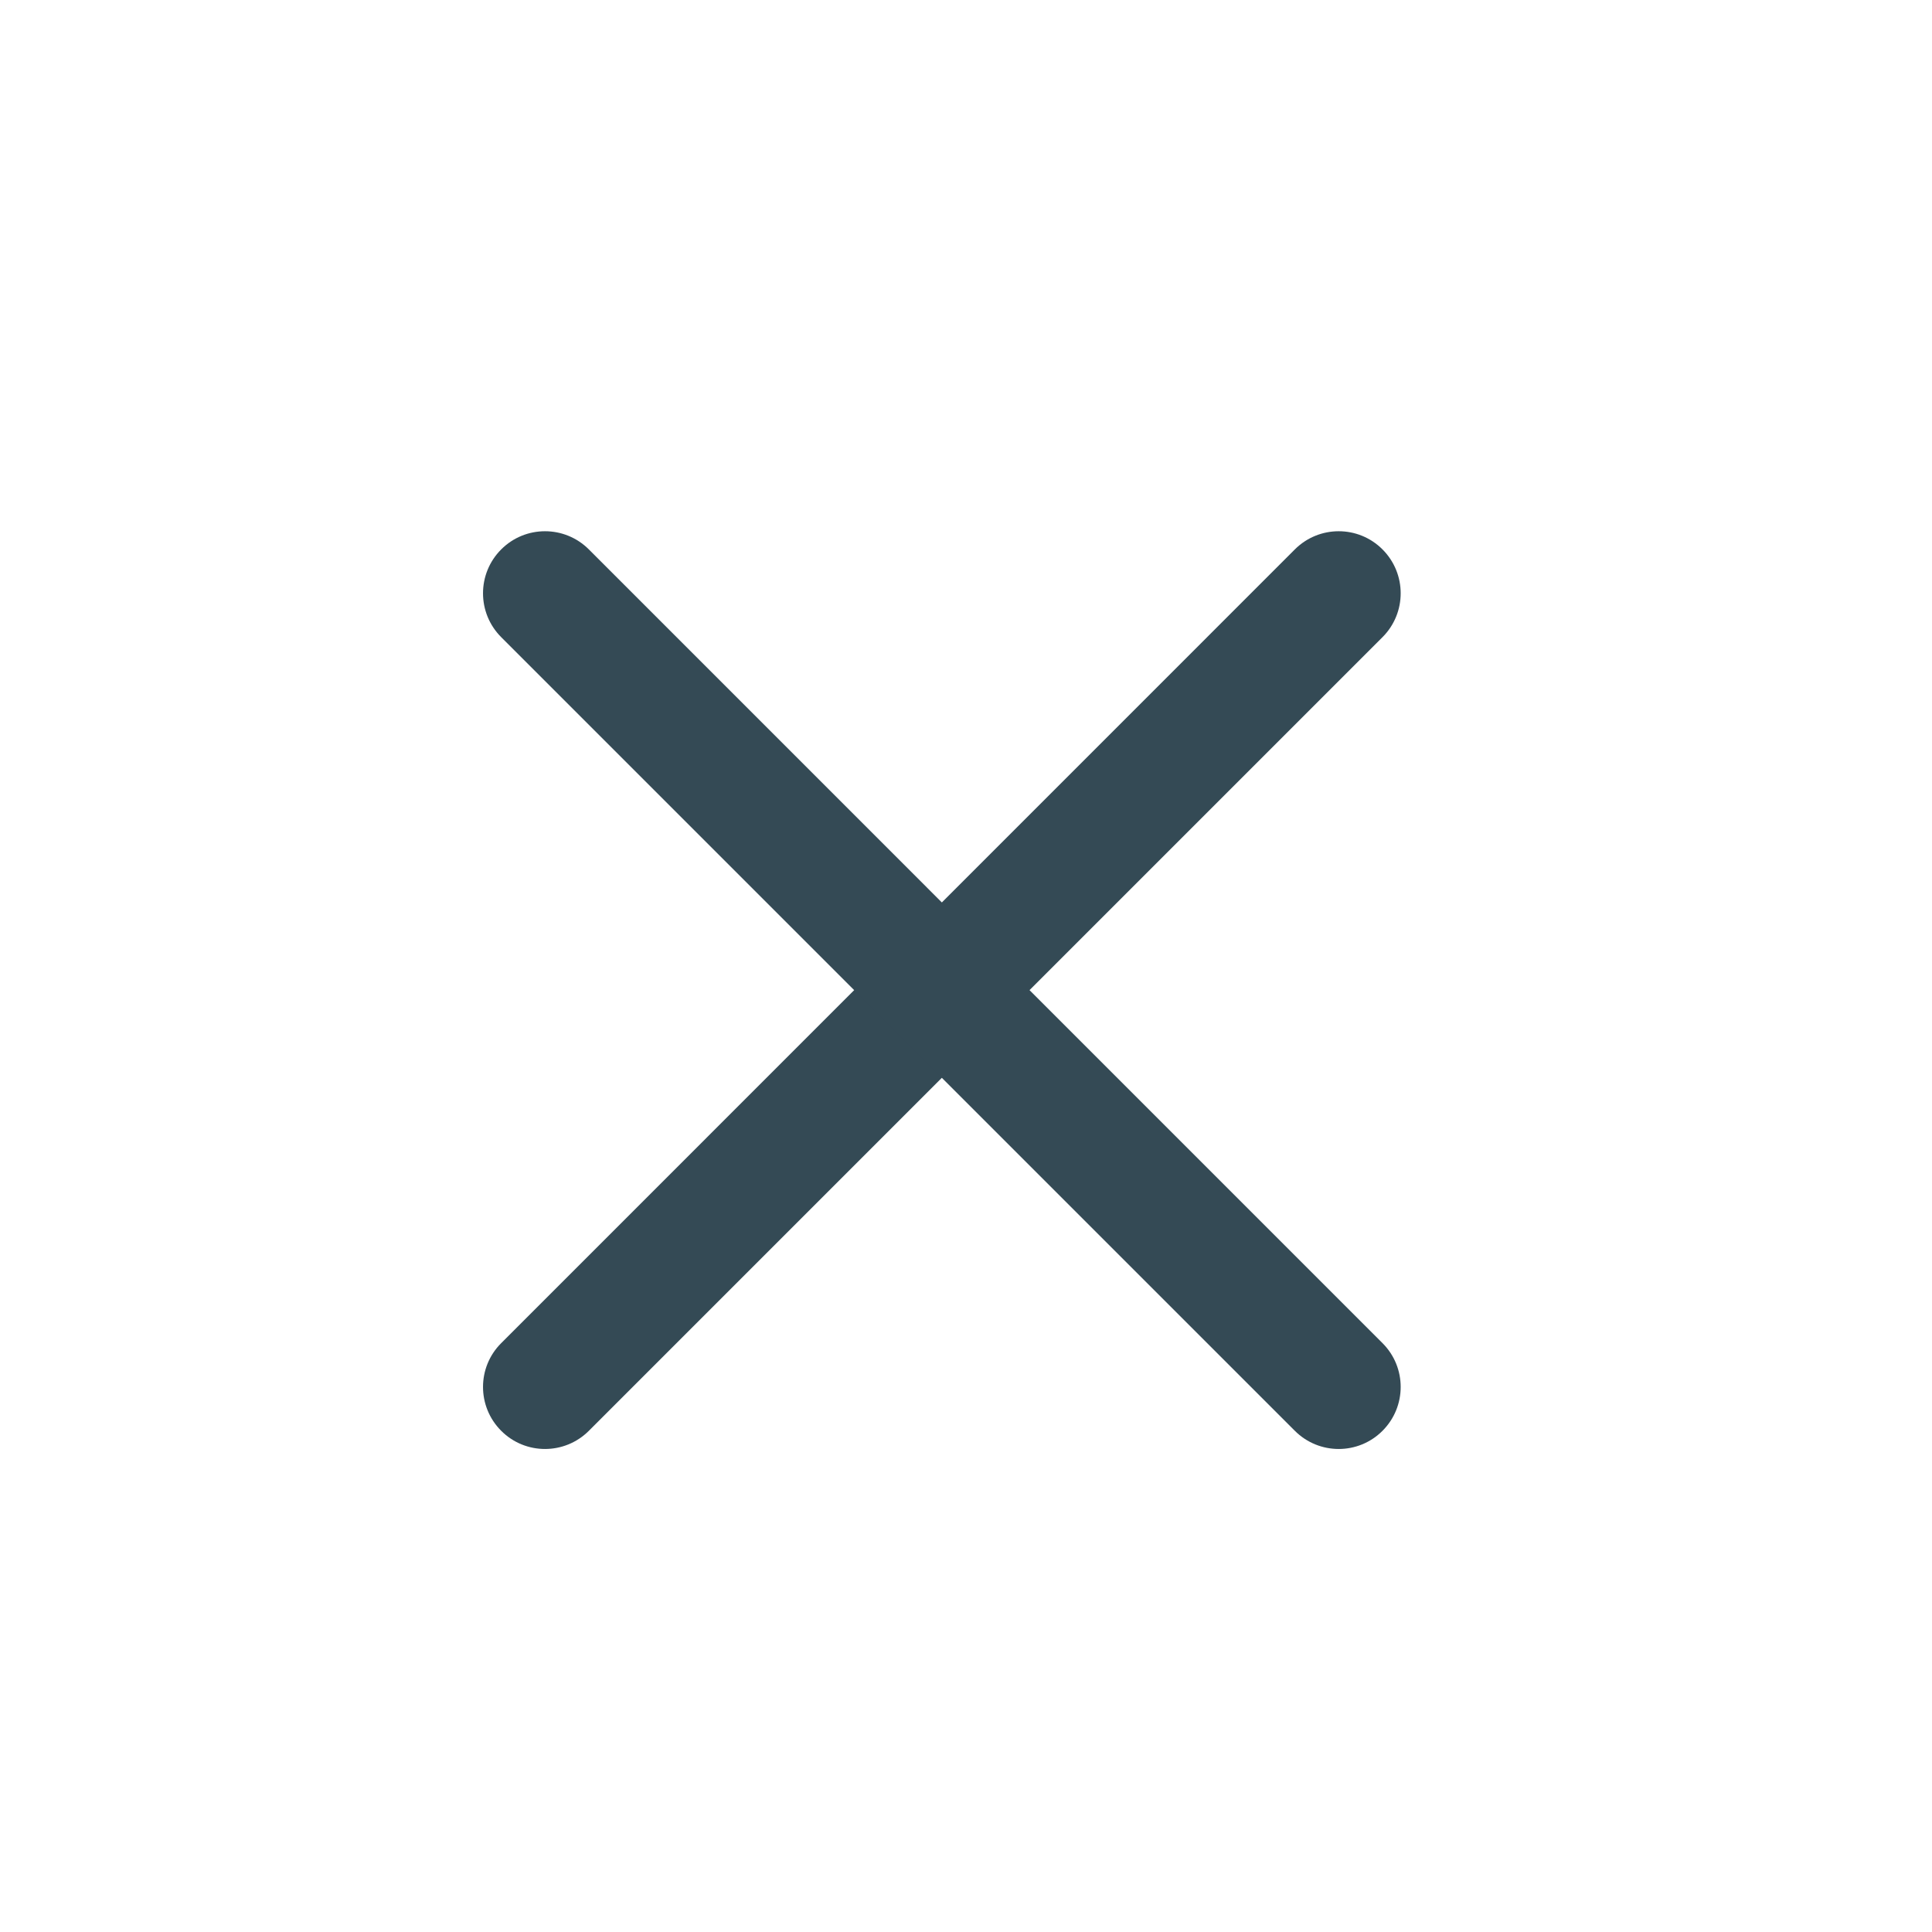 <svg width="24" height="24" viewBox="0 0 24 24" fill="none" xmlns="http://www.w3.org/2000/svg">
<path fill-rule="evenodd" clip-rule="evenodd" d="M17.174 6.825C17.475 7.126 17.475 7.614 17.174 7.915L7.315 17.774C7.014 18.075 6.526 18.075 6.226 17.774C5.925 17.473 5.925 16.985 6.226 16.685L16.085 6.825C16.386 6.524 16.874 6.524 17.174 6.825Z" fill="#344A55"/>
<path fill-rule="evenodd" clip-rule="evenodd" d="M6.226 6.825C6.526 6.524 7.014 6.524 7.315 6.825L17.174 16.685C17.475 16.985 17.475 17.473 17.174 17.774C16.874 18.075 16.386 18.075 16.085 17.774L6.226 7.915C5.925 7.614 5.925 7.126 6.226 6.825Z" fill="#344A55"/>
</svg>
